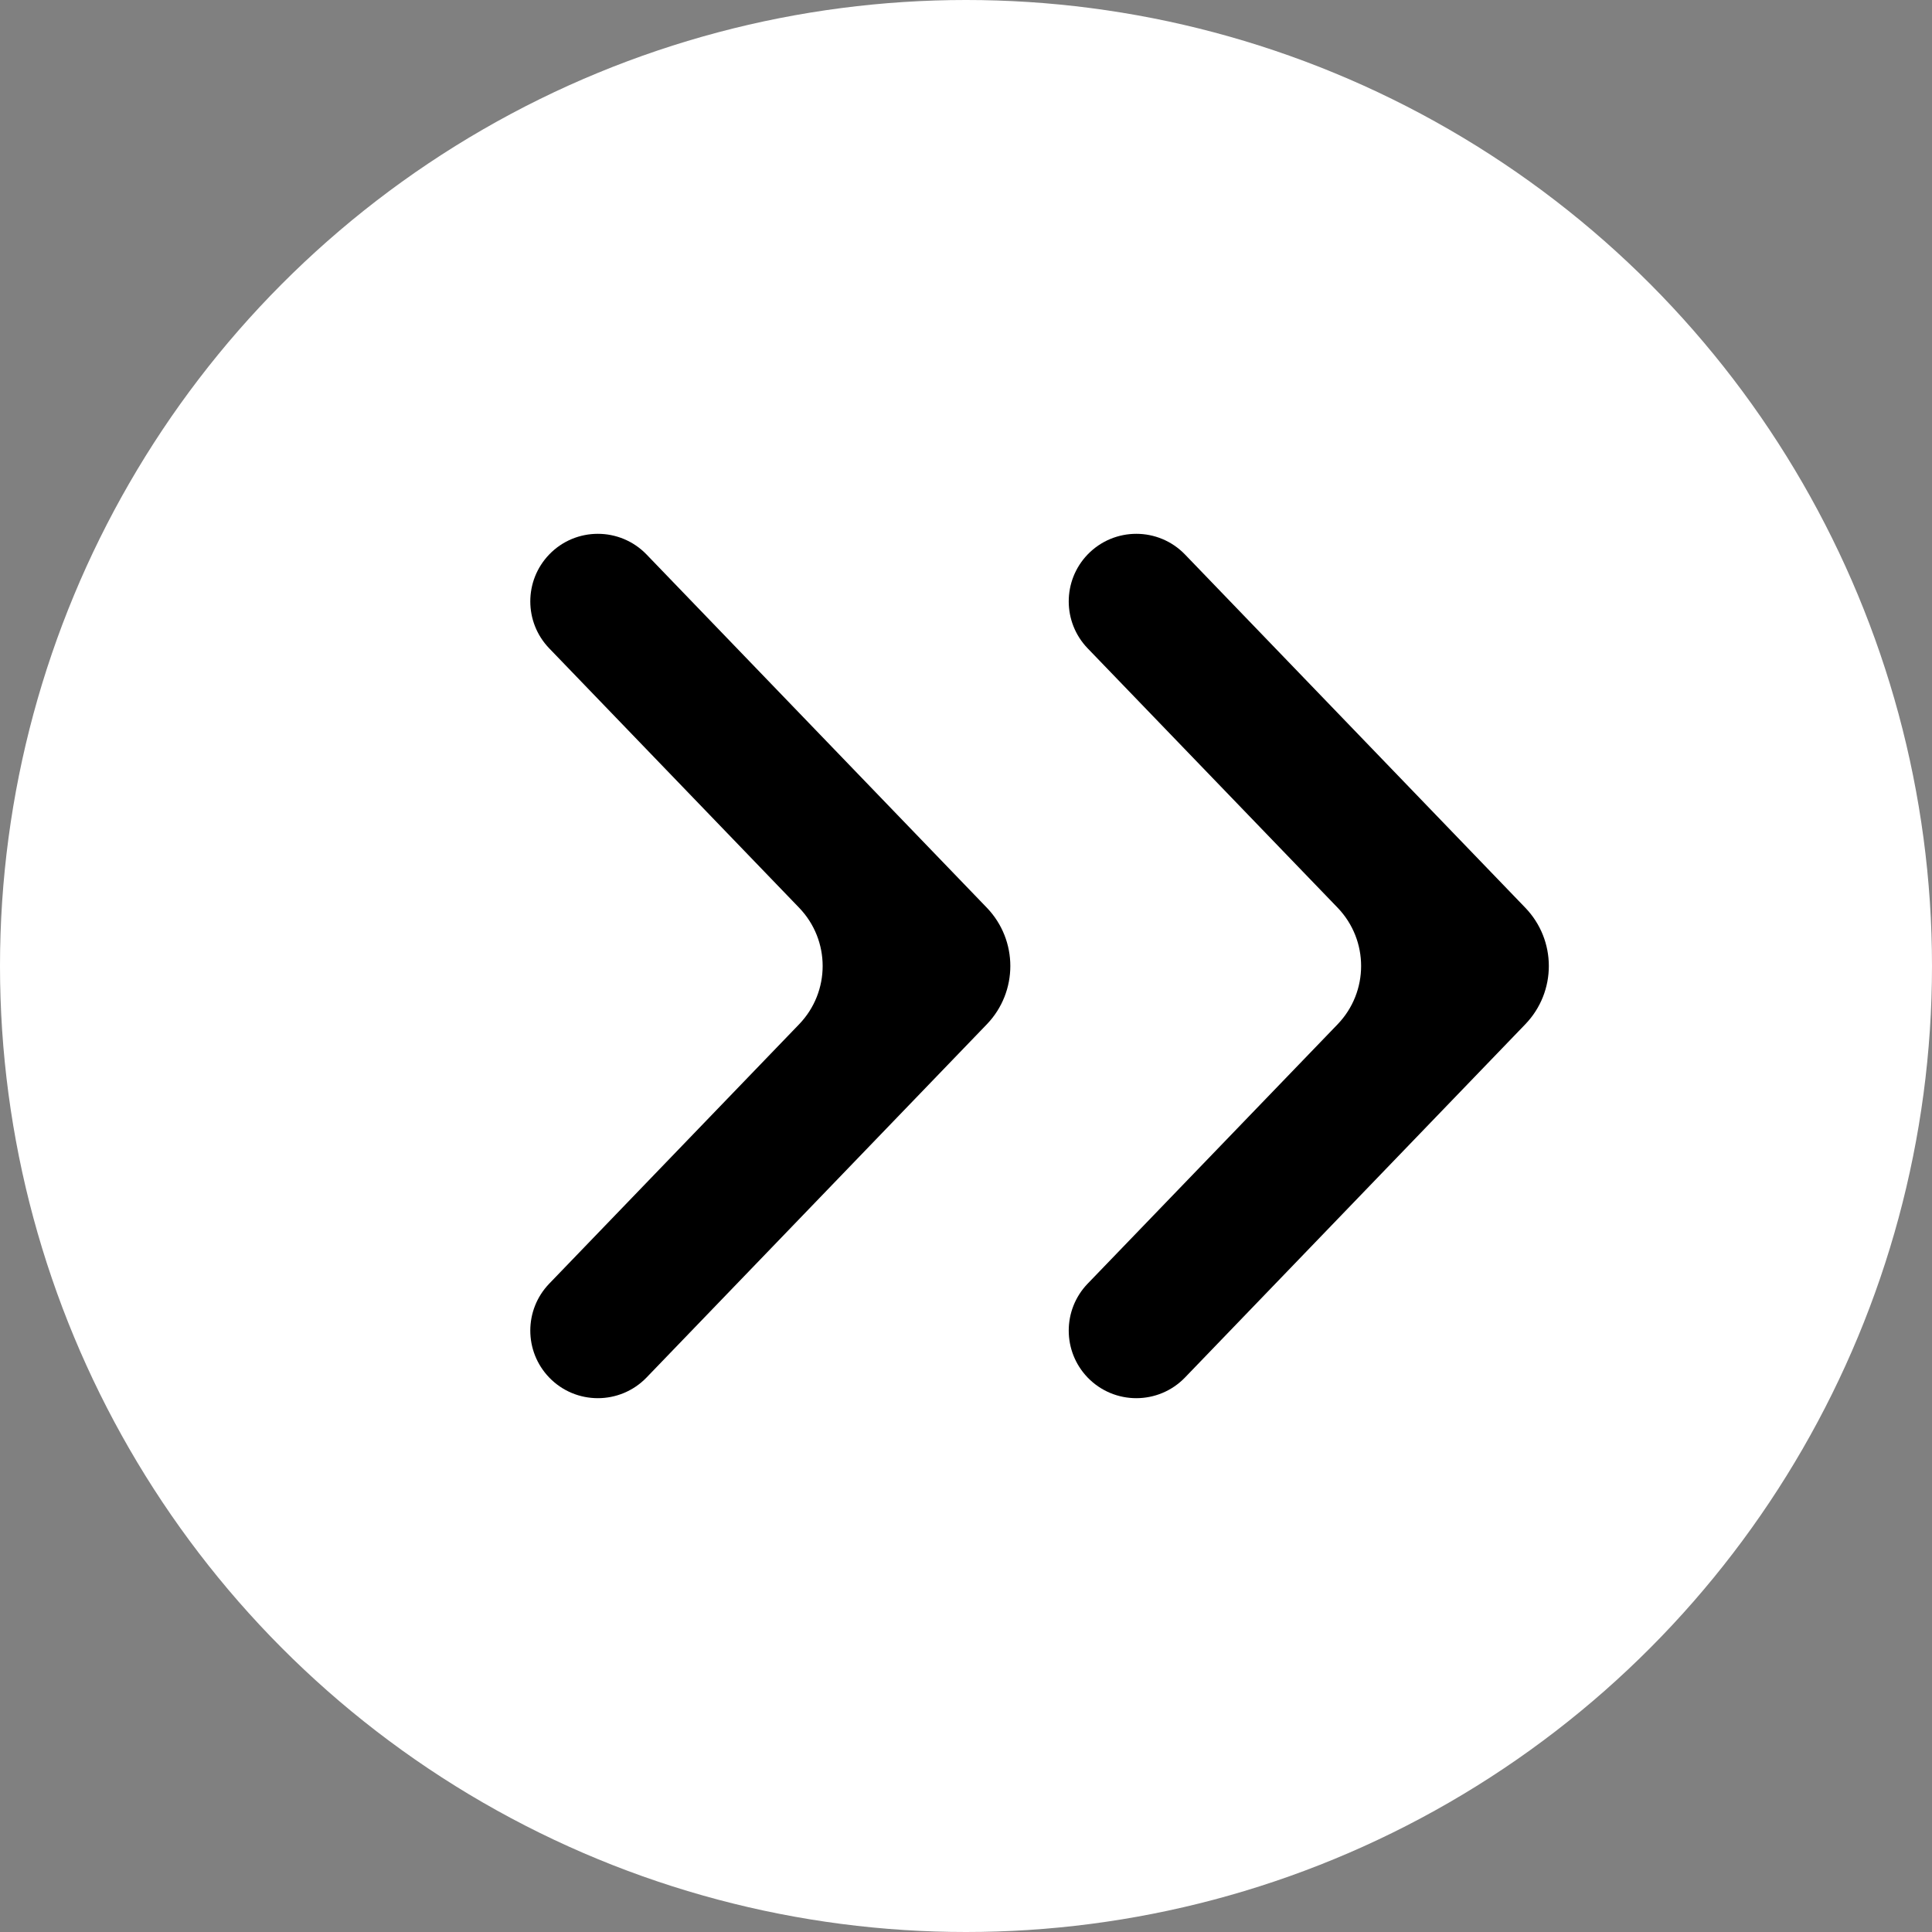 <svg width="23" height="23" viewBox="0 0 23 23" fill="none" xmlns="http://www.w3.org/2000/svg">
<rect x="0" y="0" width="23" height="23" fill="#808080" stroke="none"/>
<circle cx="11.5" cy="11.5" r="11.5" fill="white"/>
<path fill-rule="evenodd" clip-rule="evenodd" d="M7.697 16.399C7.38 16.727 6.854 16.727 6.538 16.399C6.238 16.087 6.238 15.594 6.538 15.282L9.513 12.194C9.887 11.806 9.887 11.194 9.513 10.806L6.538 7.718C6.238 7.406 6.238 6.913 6.538 6.601C6.854 6.273 7.38 6.273 7.697 6.601L11.748 10.806C12.121 11.194 12.121 11.806 11.748 12.194L7.697 16.399Z" fill="black"/>
<path fill-rule="evenodd" clip-rule="evenodd" d="M14.107 16.399C13.79 16.727 13.265 16.727 12.948 16.399C12.648 16.087 12.648 15.594 12.948 15.282L15.924 12.194C16.297 11.806 16.297 11.194 15.924 10.806L12.948 7.718C12.648 7.406 12.648 6.913 12.948 6.601C13.265 6.273 13.79 6.273 14.107 6.601L18.158 10.806C18.532 11.194 18.532 11.806 18.158 12.194L14.107 16.399Z" fill="black"/>
</svg>
